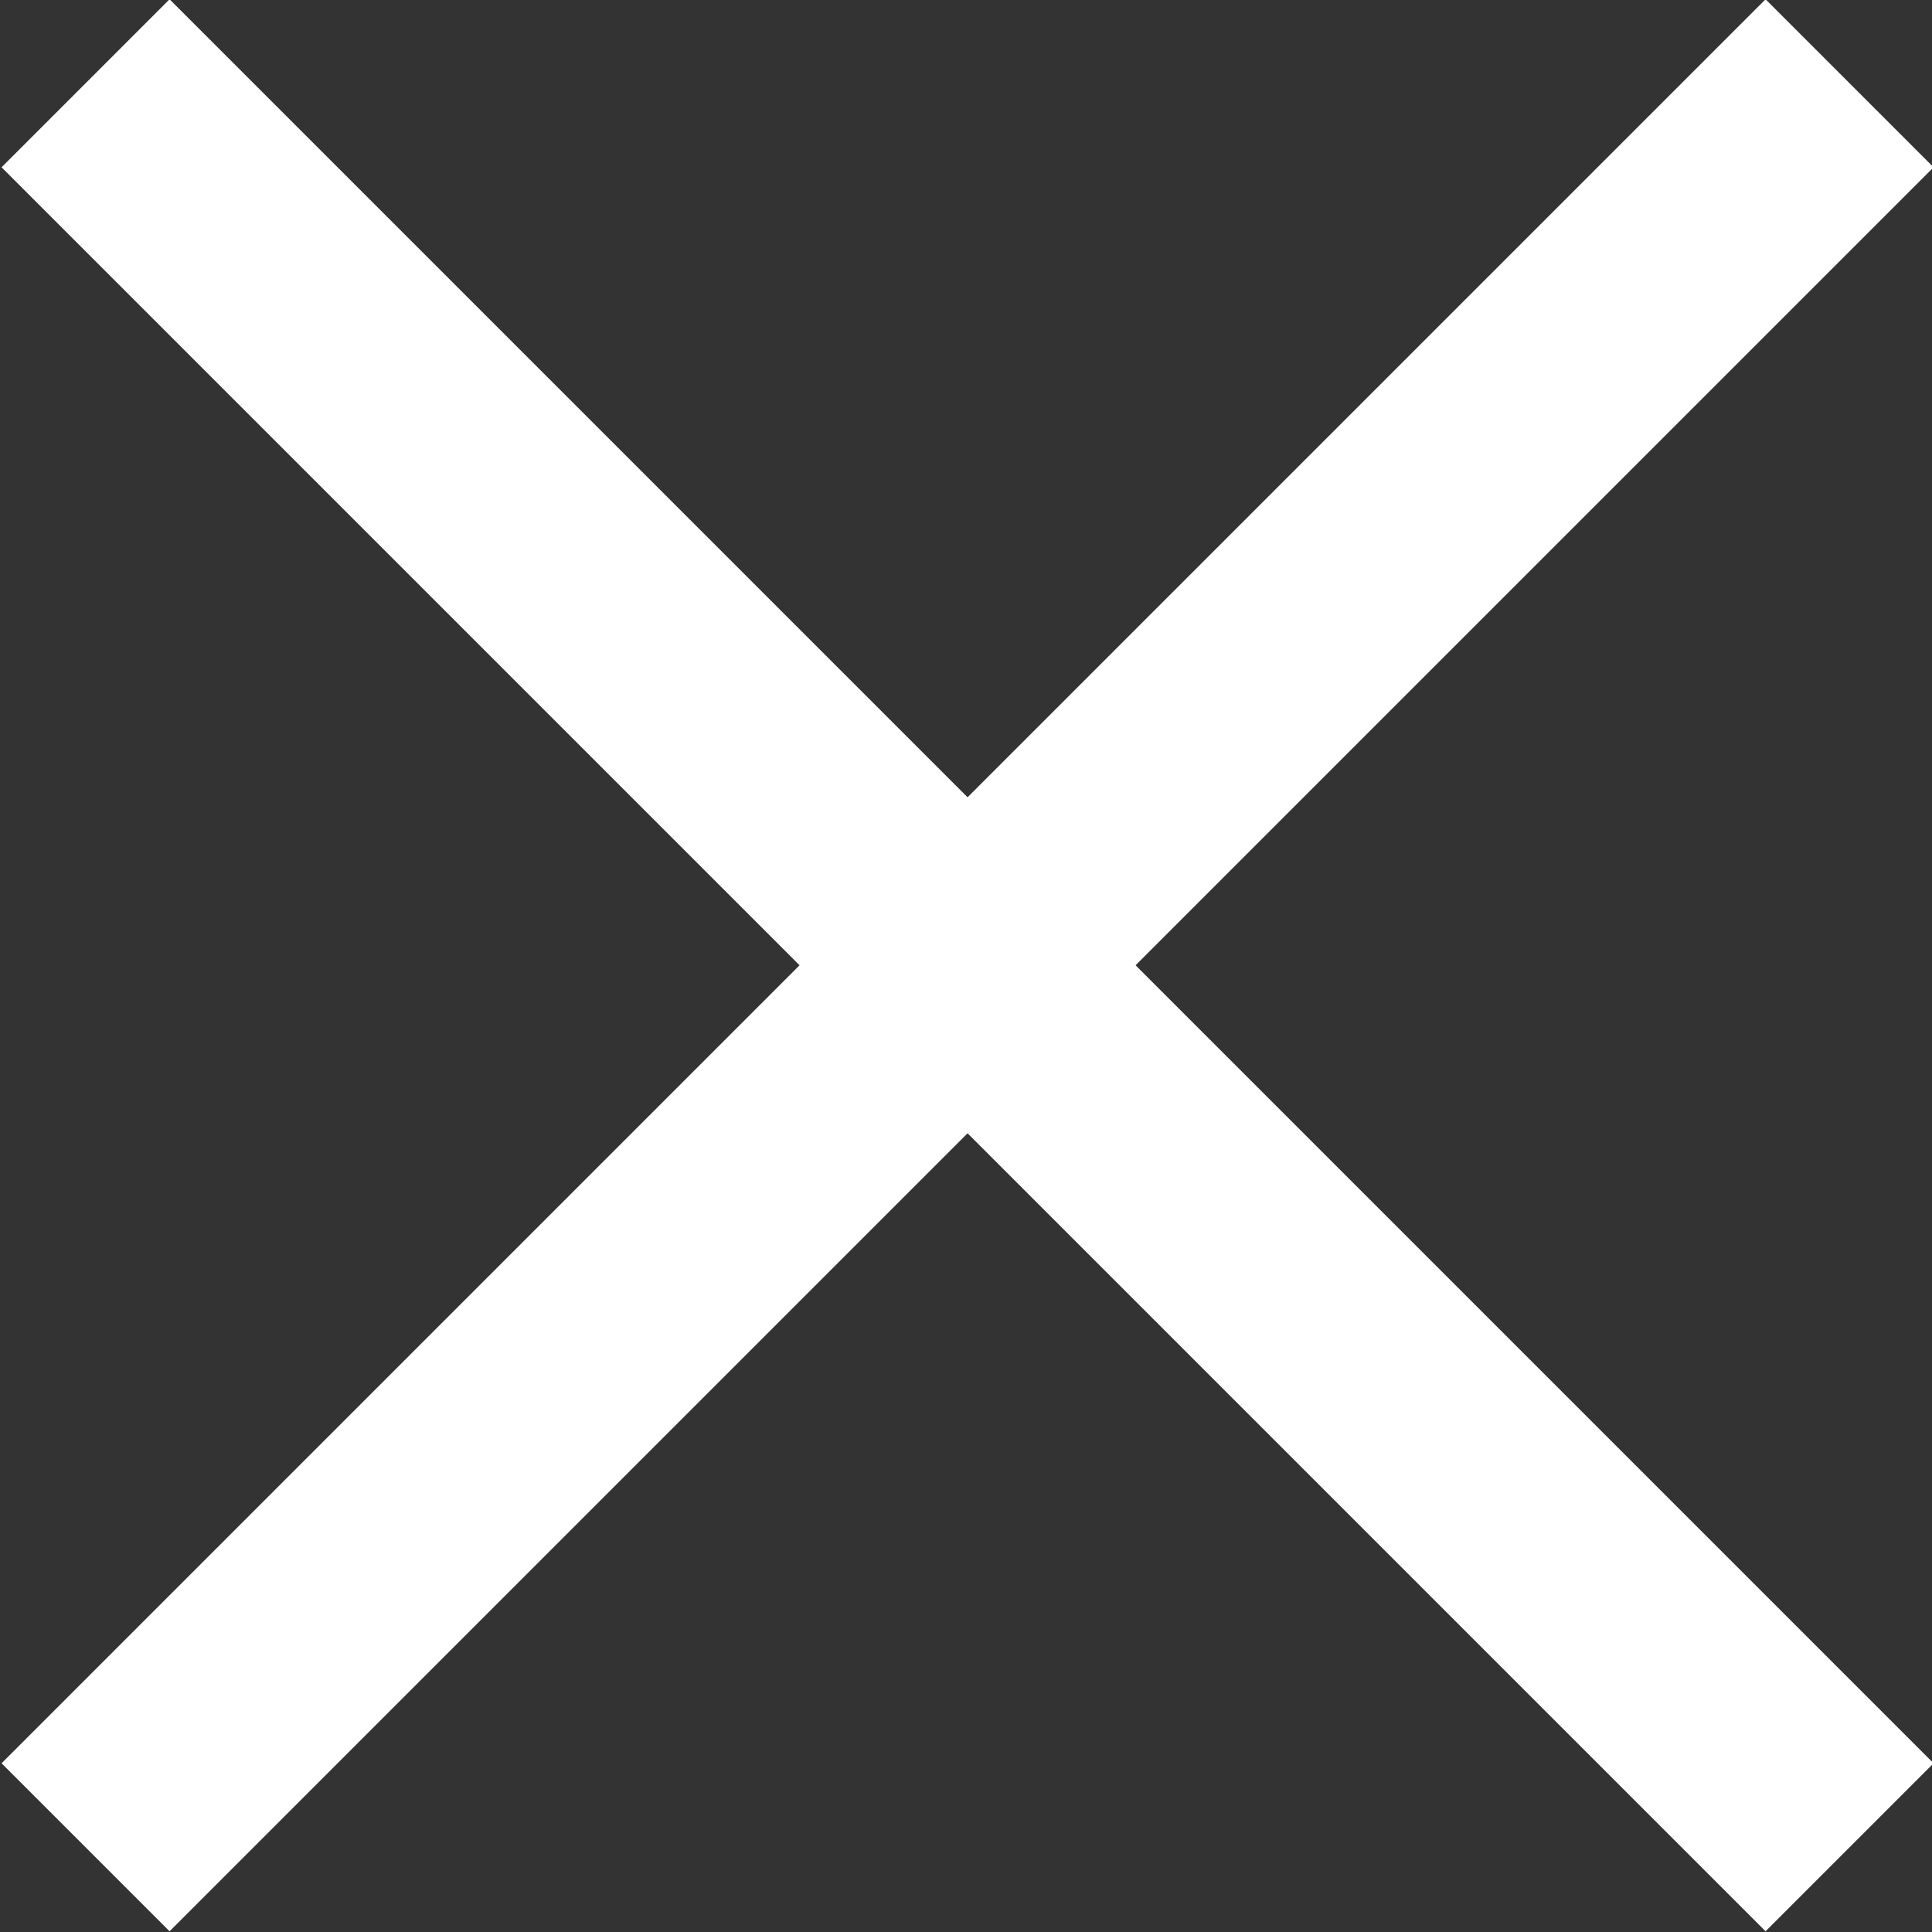 <?xml version="1.0" encoding="utf-8"?>
<!-- Generator: Adobe Illustrator 27.3.1, SVG Export Plug-In . SVG Version: 6.00 Build 0)  -->
<svg version="1.1" id="Ebene_1" xmlns="http://www.w3.org/2000/svg" xmlns:xlink="http://www.w3.org/1999/xlink" x="0px" y="0px"
	 viewBox="0 0 32.2 32.2" enable-background="new 0 0 32.2 32.2" xml:space="preserve">
<rect x="0" y="0" width="32.2" height="32.2" fill="#333333" stroke="none"/>
<g id="Gruppe_5288" transform="translate(-1608.174 -68.412)">
	<path id="Pfad_20740" fill="#FFFFFF" d="M1611,68.4l29.4,29.4l-2.8,2.8l-29.4-29.4L1611,68.4z"/>
	<path id="Pfad_20741" fill="#FFFFFF" d="M1608.2,97.8l29.4-29.4l2.8,2.8l-29.4,29.4L1608.2,97.8z"/>
</g>
<g>
</g>
<g>
</g>
<g>
</g>
<g>
</g>
<g>
</g>
<g>
</g>
<g>
</g>
<g>
</g>
<g>
</g>
<g>
</g>
<g>
</g>
<g>
</g>
<g>
</g>
<g>
</g>
<g>
</g>
</svg>
